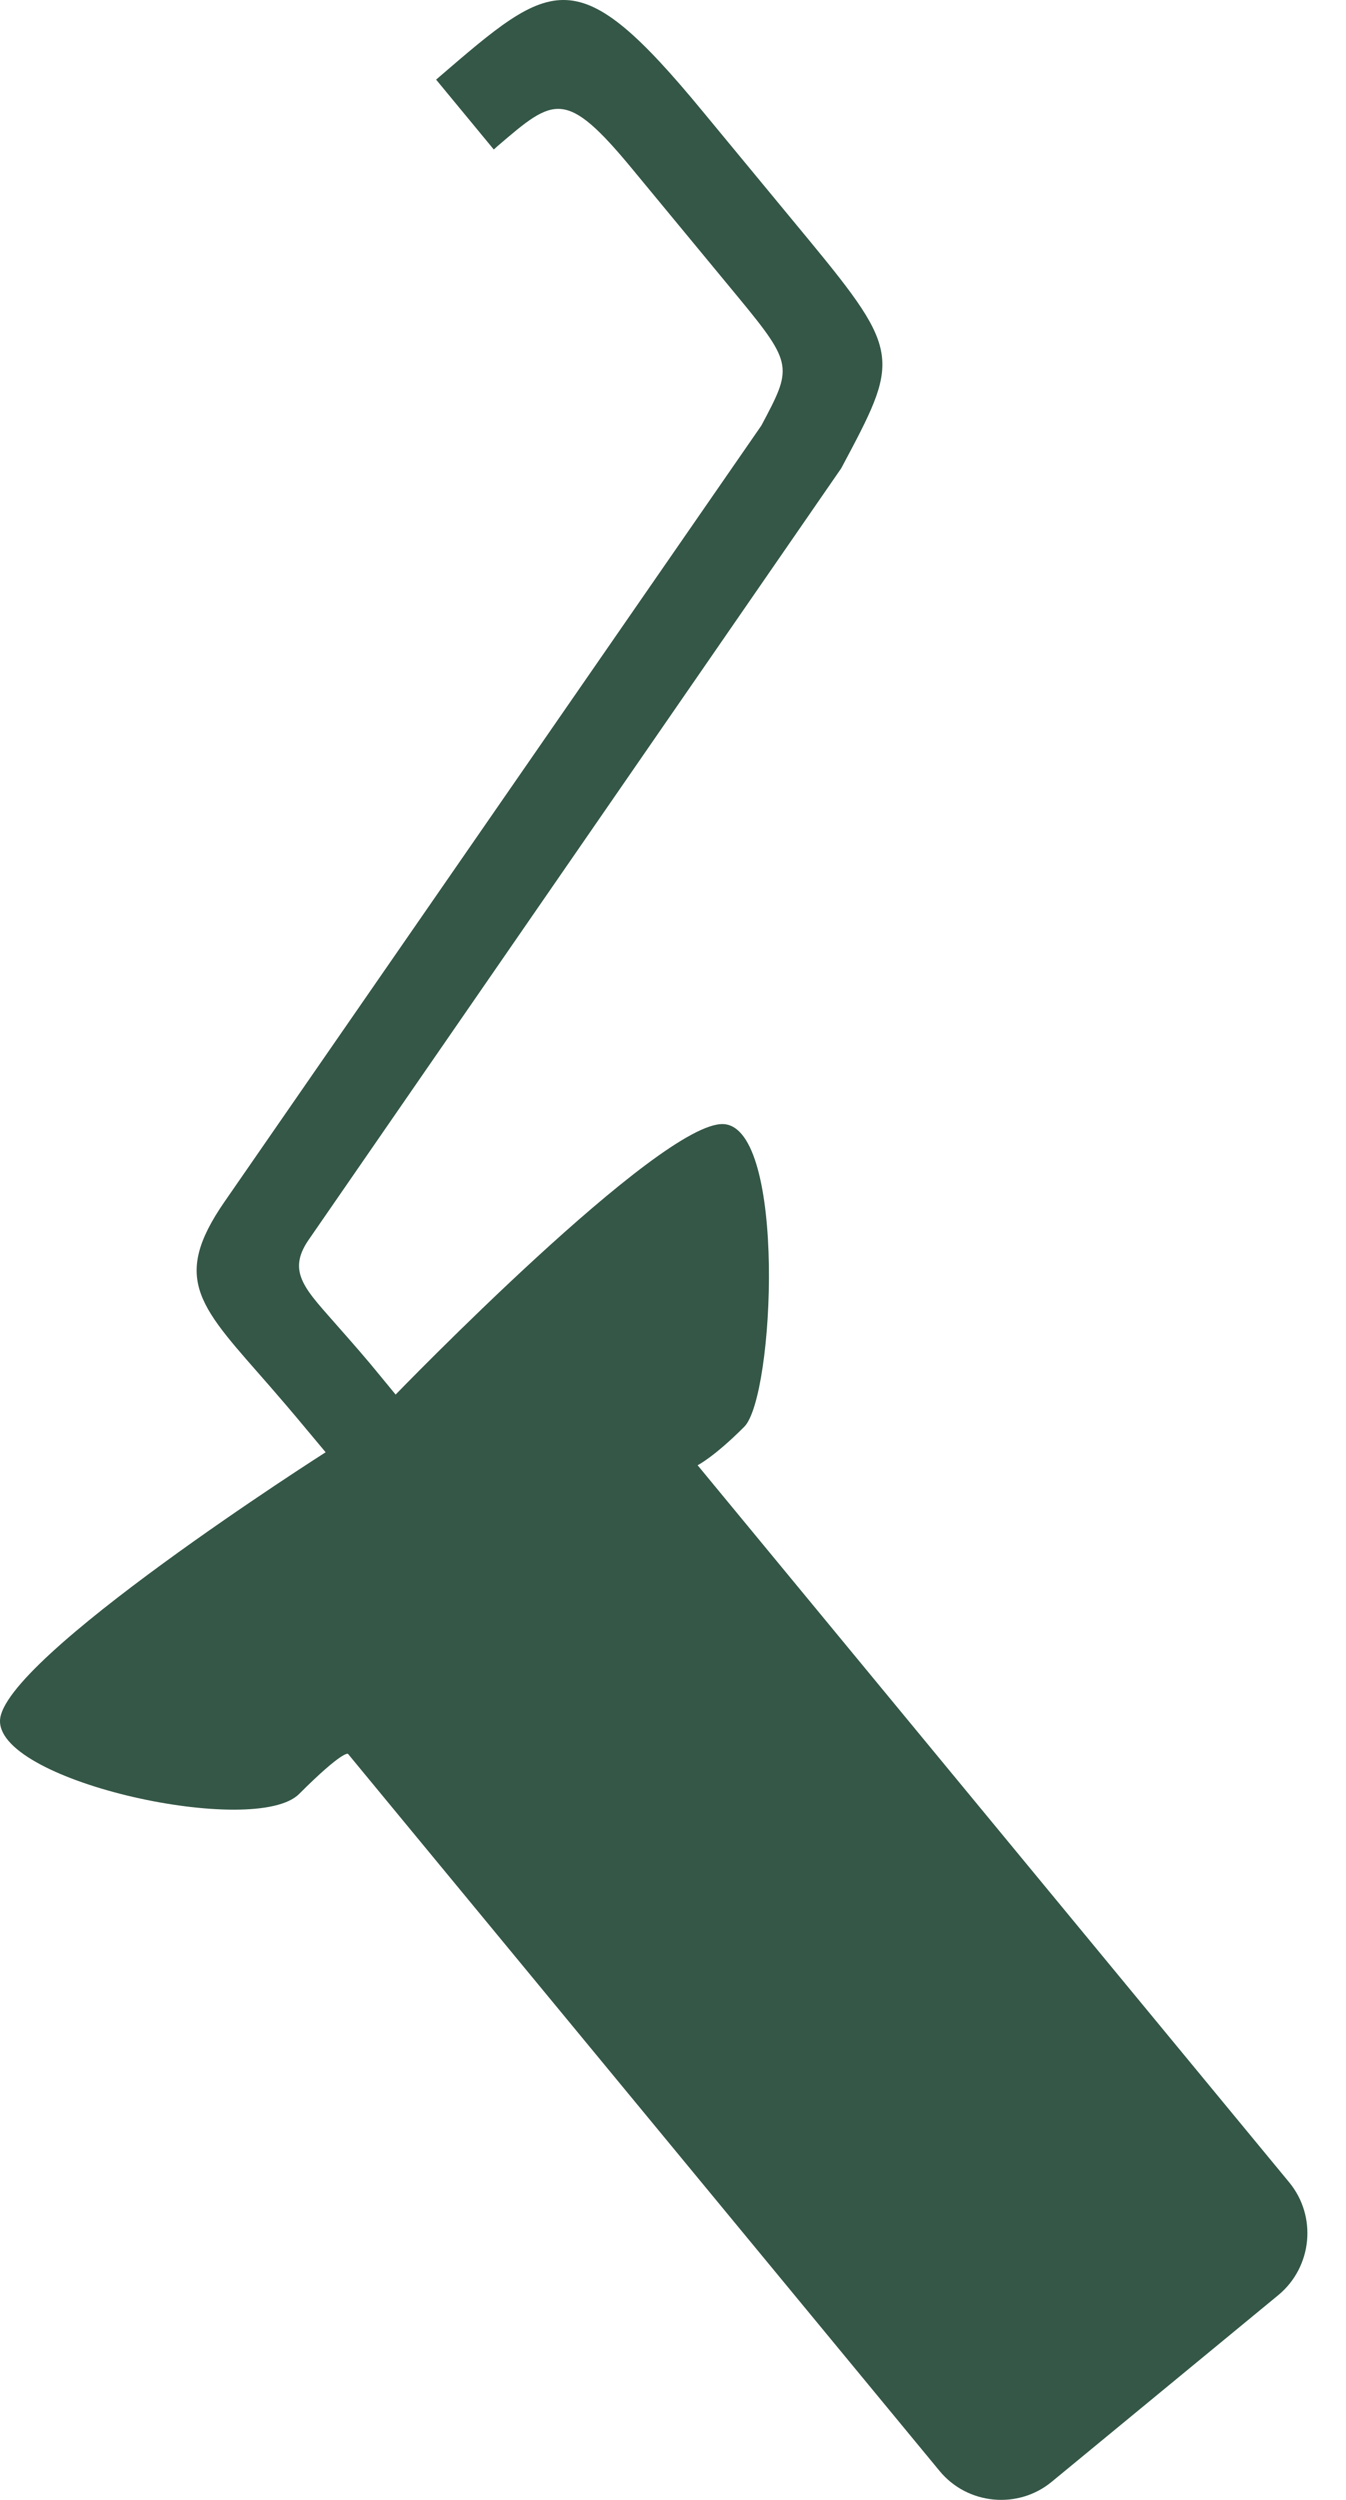 <svg width="14" height="26" viewBox="0 0 14 26" fill="none" xmlns="http://www.w3.org/2000/svg">
<path d="M13.409 22.697L7.256 15.239C7.256 15.239 7.427 15.154 7.741 14.839C8.056 14.524 8.181 11.727 7.526 11.691C6.87 11.655 4.115 14.504 4.115 14.504L3.939 14.29C3.825 14.149 3.666 13.967 3.529 13.812C3.19 13.422 2.973 13.238 3.21 12.895L8.75 4.87C9.352 3.741 9.387 3.676 8.412 2.494L7.311 1.161C5.999 -0.431 5.756 -0.222 4.564 0.804L4.536 0.828L5.136 1.555L5.177 1.518C5.763 1.016 5.881 0.914 6.581 1.763L7.682 3.096C8.257 3.793 8.238 3.825 7.919 4.426L2.339 12.493C1.765 13.32 2.09 13.595 2.815 14.427C2.909 14.536 3.019 14.662 3.209 14.891L3.387 15.104C3.387 15.104 0 17.26 0 17.9C0 18.54 2.657 19.112 3.111 18.658C3.565 18.204 3.619 18.24 3.619 18.24L9.772 25.698C10.062 26.051 10.59 26.102 10.942 25.809L13.297 23.869C13.649 23.577 13.701 23.051 13.409 22.697Z" fill="#345747"/>
</svg>
